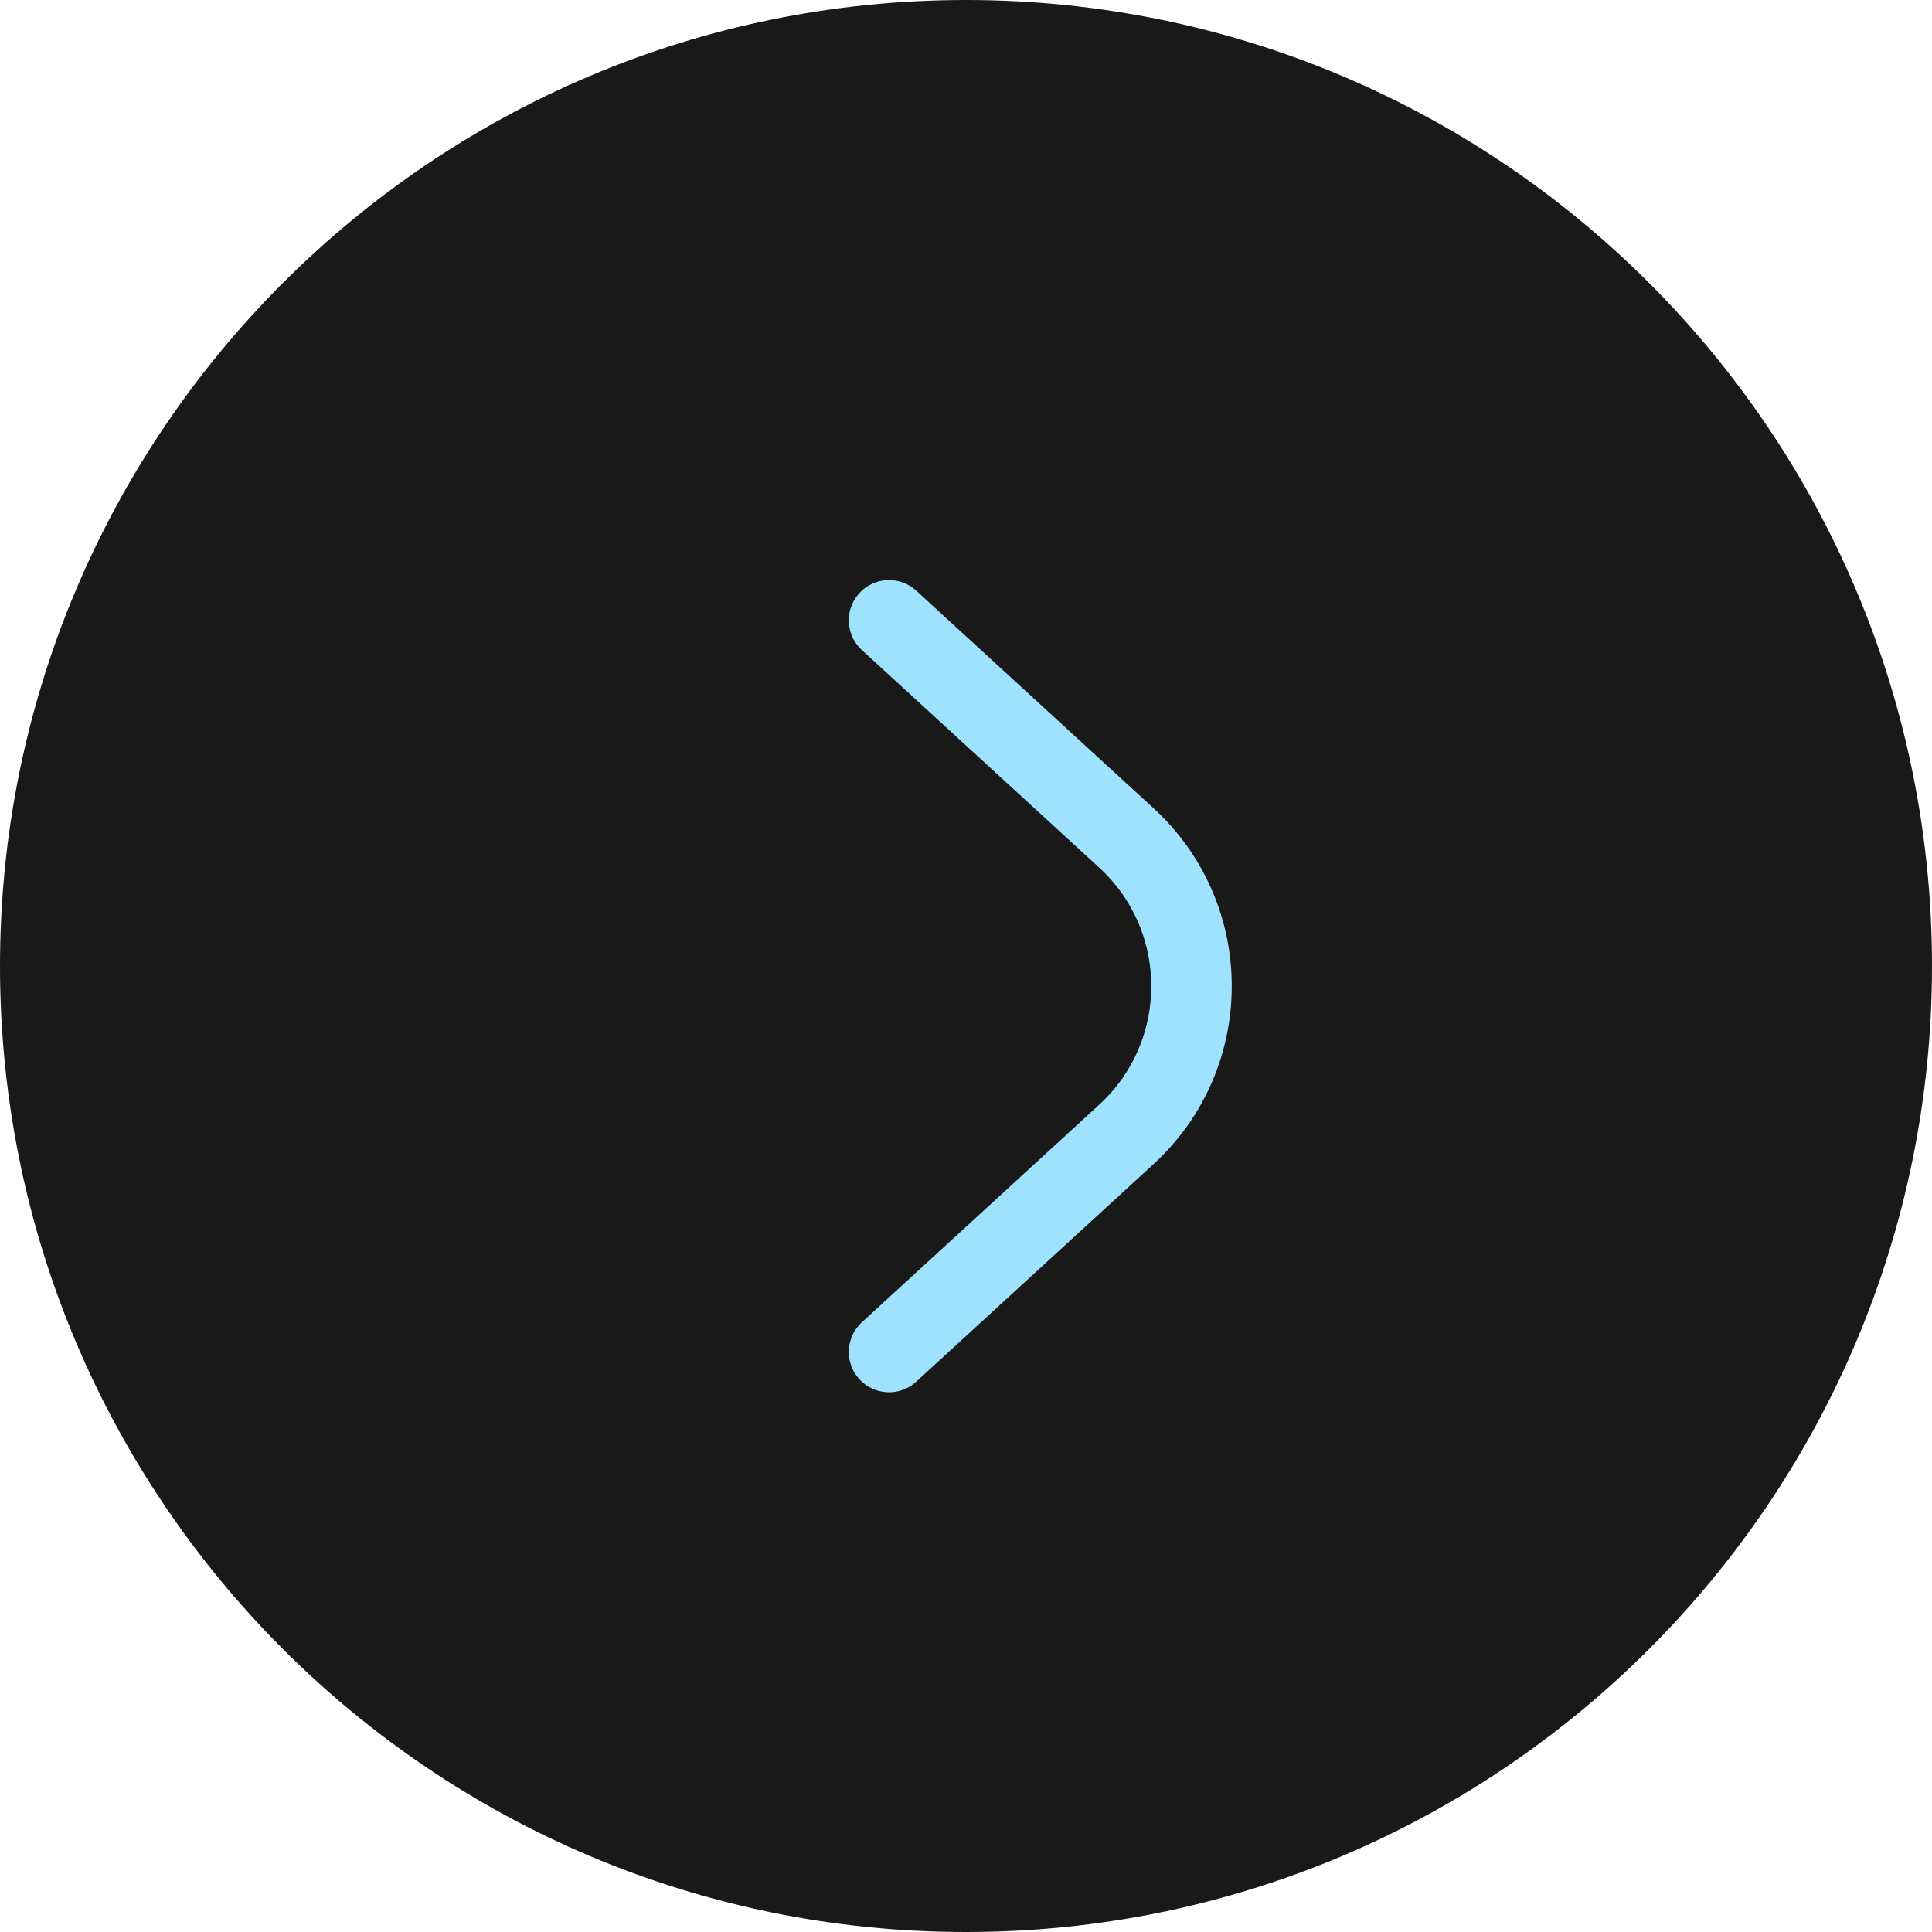 <?xml version="1.0" encoding="UTF-8"?> <svg xmlns="http://www.w3.org/2000/svg" width="48" height="48" viewBox="0 0 48 48" fill="none"> <path d="M0 24C0 10.745 10.745 0 24 0C37.255 0 48 10.745 48 24C48 37.255 37.255 48 24 48C10.745 48 0 37.255 0 24Z" fill="#191919"></path> <path d="M22.088 15.412L27.982 20.816C30.143 22.797 30.143 26.205 27.982 28.186L22.088 33.59" stroke="#9EE2FE" stroke-width="2" stroke-linecap="round"></path> </svg> 